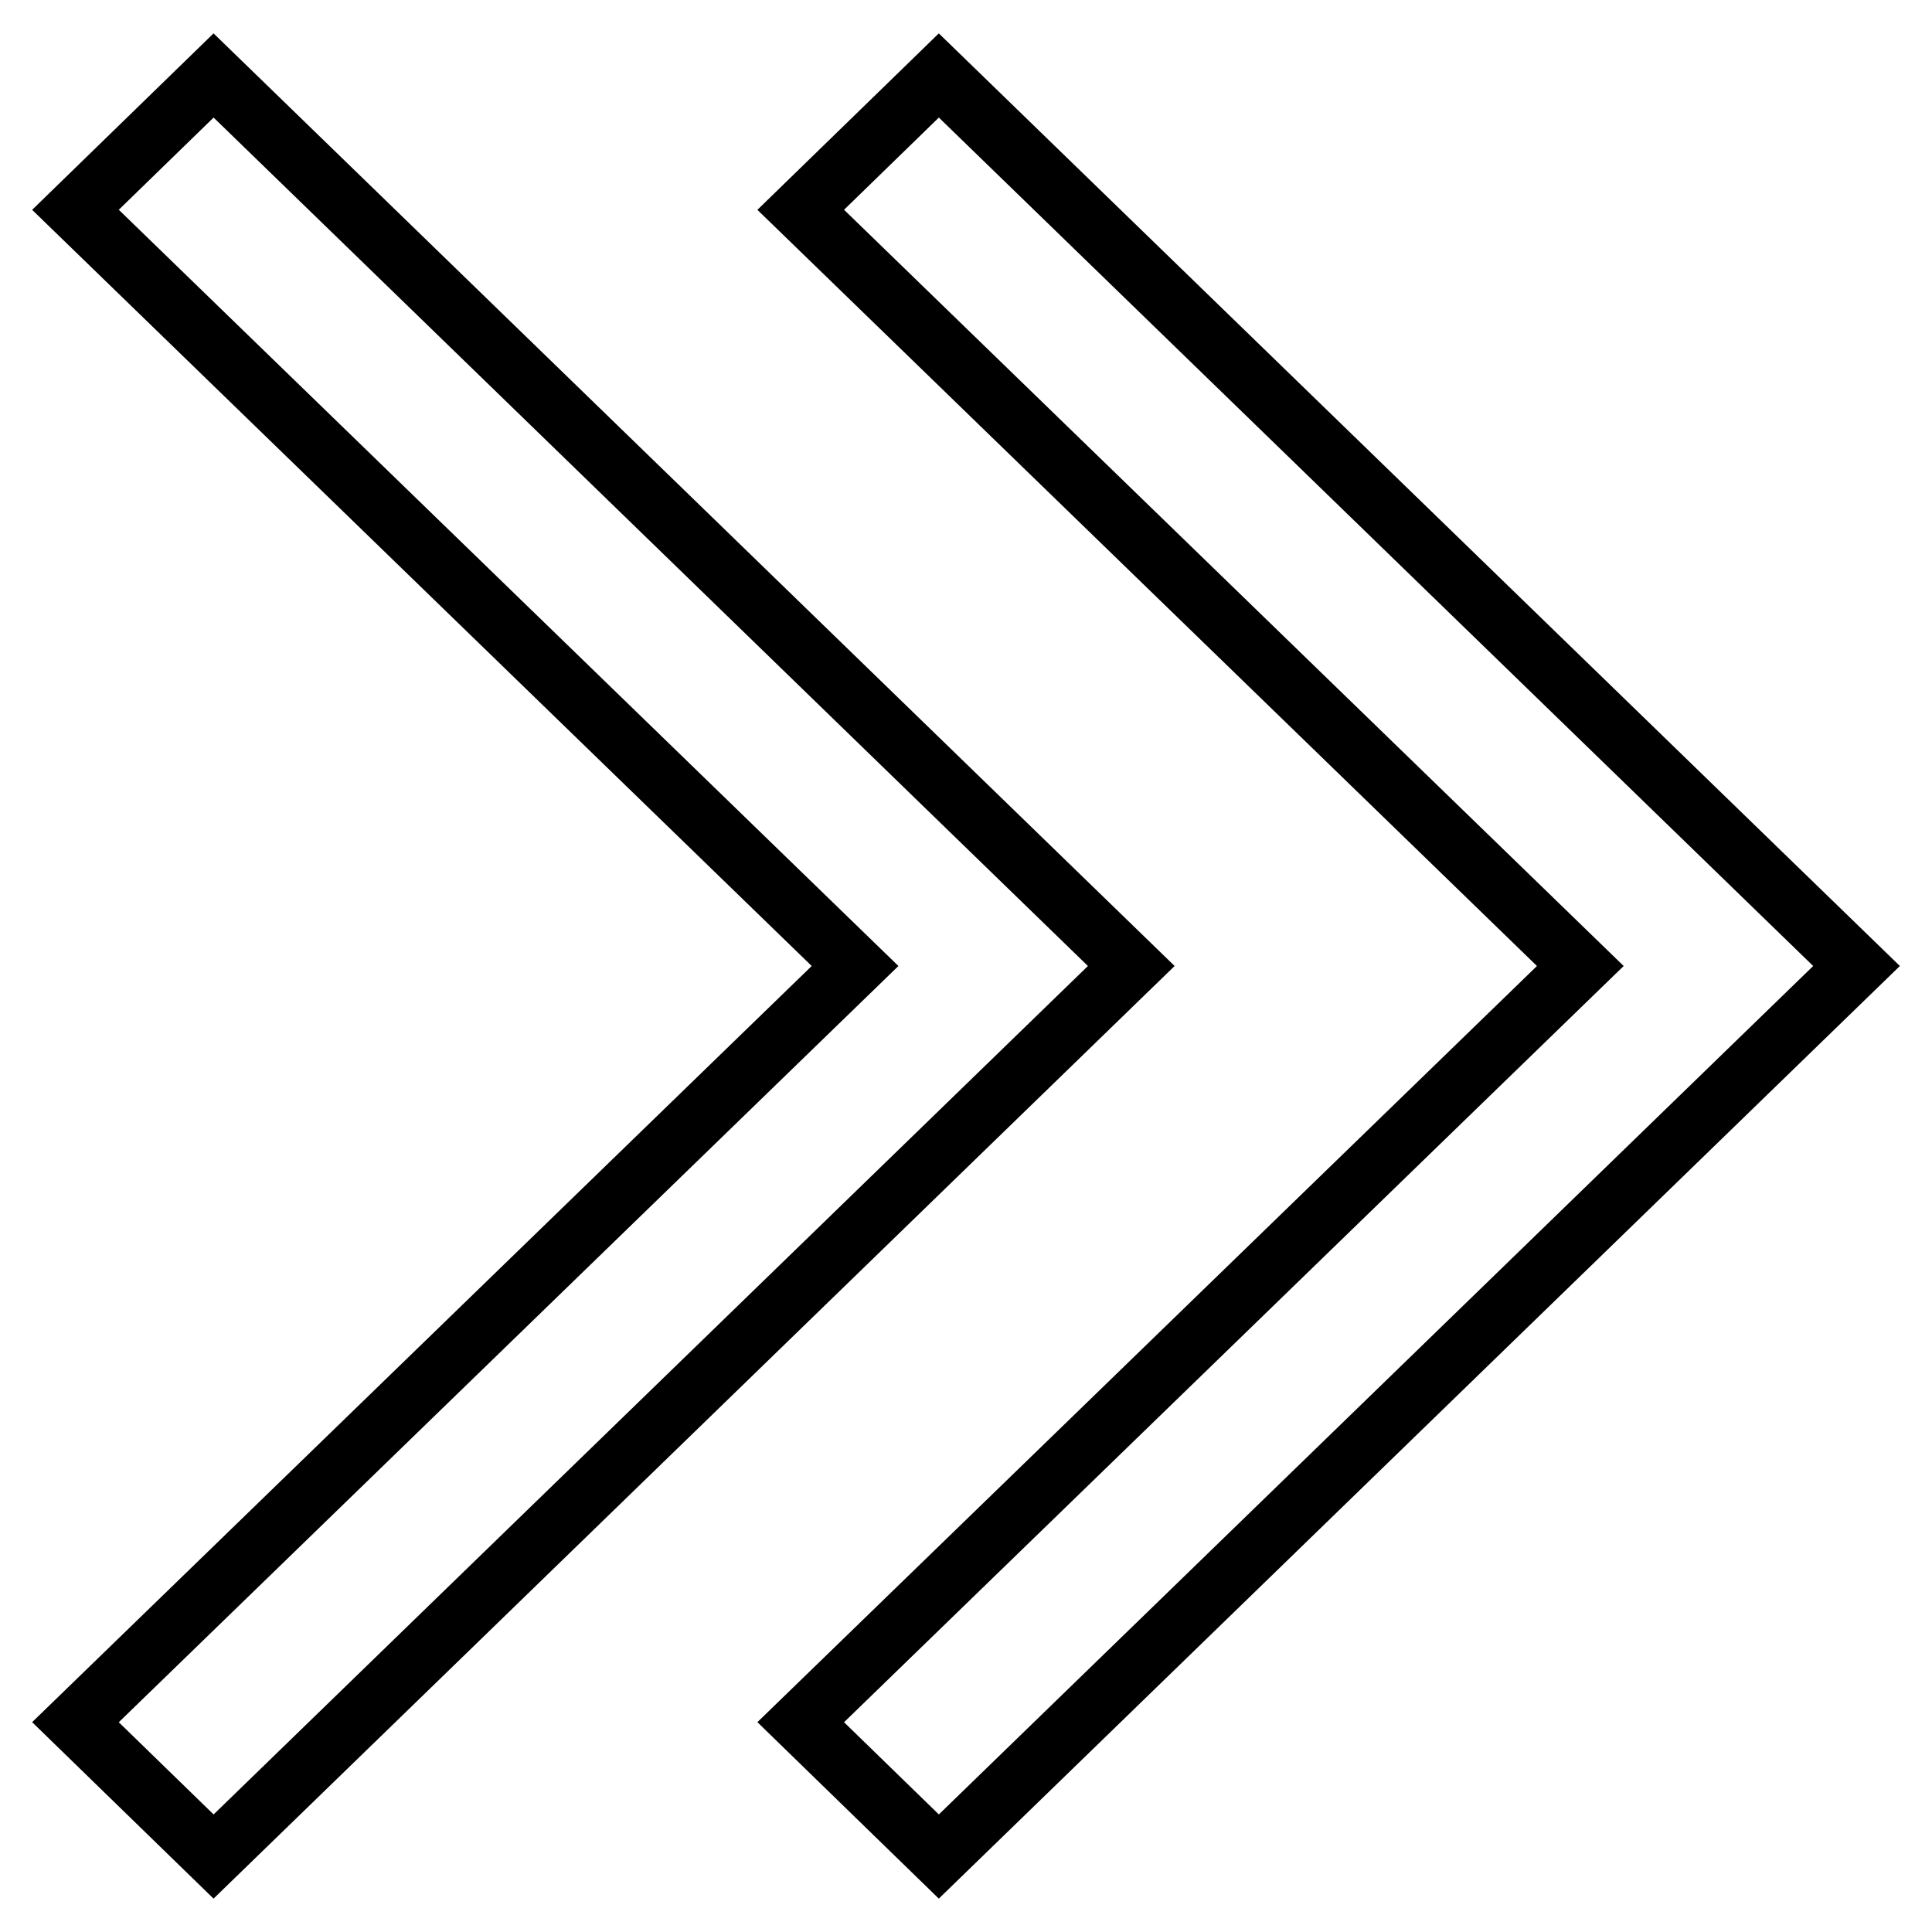 <?xml version="1.0" encoding="utf-8"?>
<!-- Svg Vector Icons : http://www.onlinewebfonts.com/icon -->
<!DOCTYPE svg PUBLIC "-//W3C//DTD SVG 1.1//EN" "http://www.w3.org/Graphics/SVG/1.1/DTD/svg11.dtd">
<svg version="1.1" xmlns="http://www.w3.org/2000/svg" xmlns:xlink="http://www.w3.org/1999/xlink" x="0px" y="0px" viewBox="0 0 256 256" enable-background="new 0 0 256 256" xml:space="preserve">
<g> <path stroke-width="8" fill-opacity="0" stroke="#000000"  d="M28.3,246L10,228.2L113.3,128L10,27.8L28.3,10l121.6,118L28.3,246z M124.4,246l-18.3-17.8L209.4,128 L106.1,27.8L124.4,10L246,128L124.4,246z"/></g>
</svg>